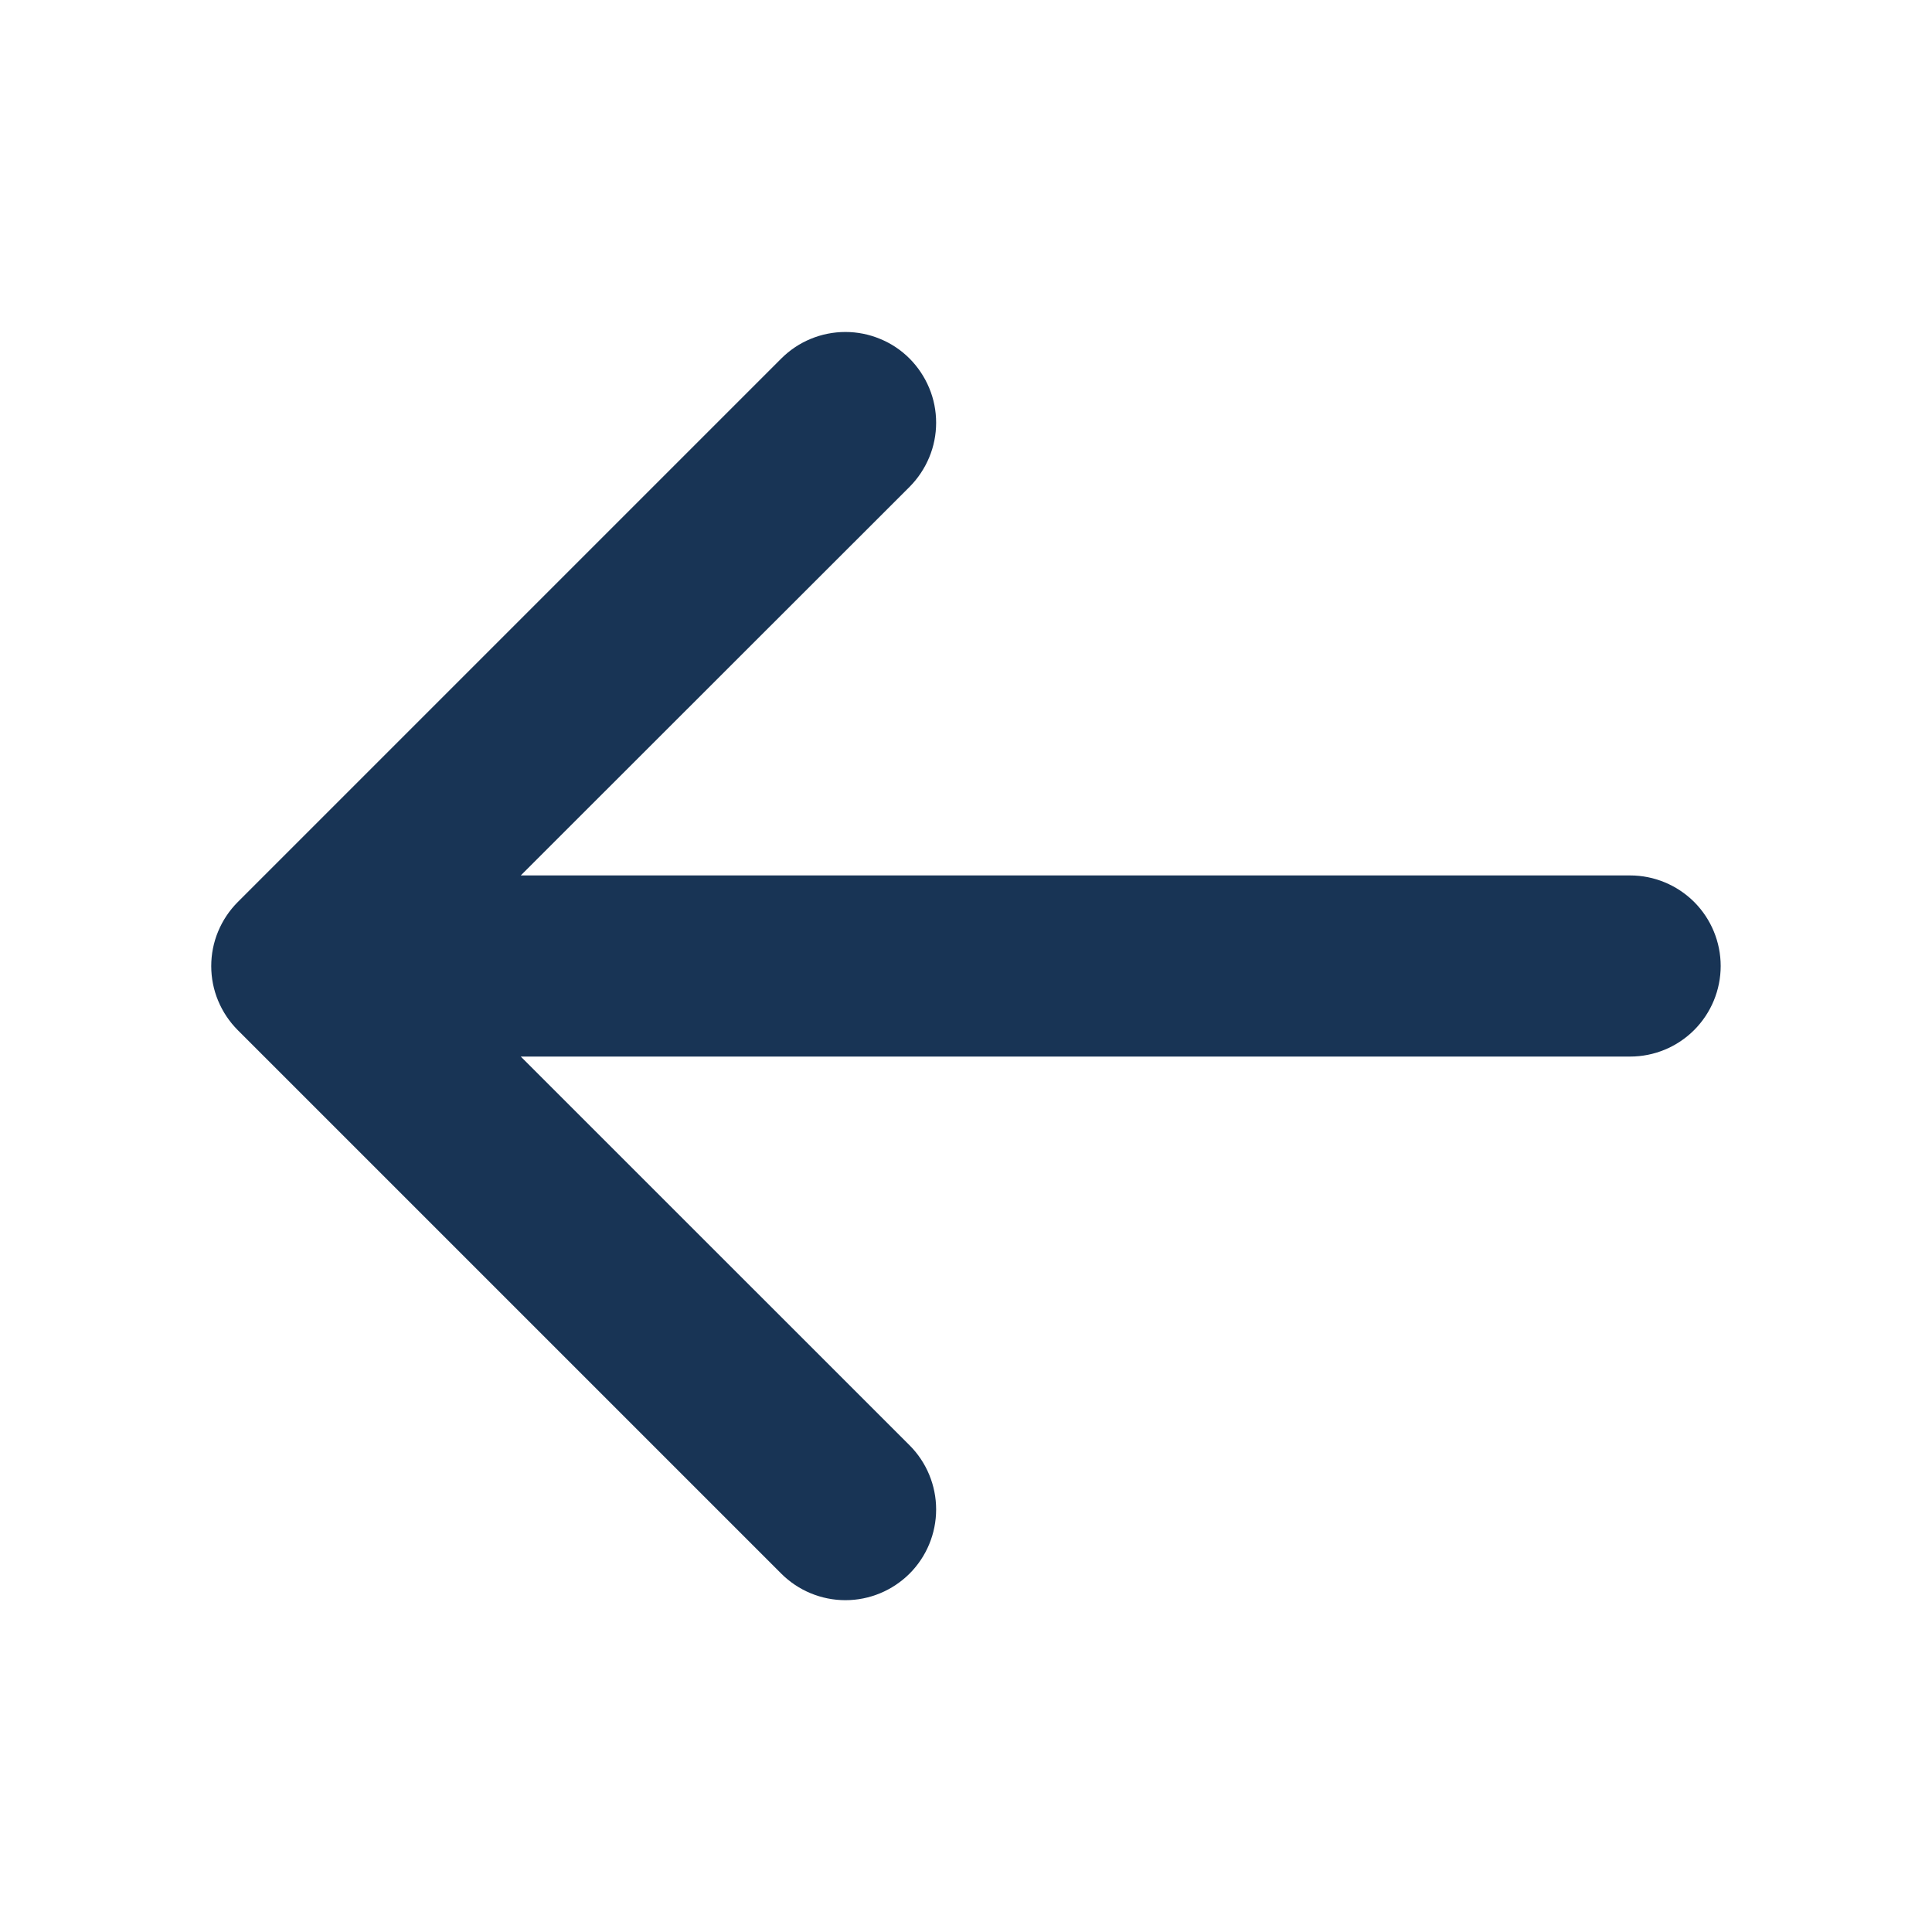 <svg width="24" height="24" viewBox="0 0 24 24" fill="none" xmlns="http://www.w3.org/2000/svg">
    <path
        d="M21.375 12C21.375 12.298 21.256 12.585 21.045 12.796C20.834 13.007 20.548 13.125 20.25 13.125H6.469L11.299 17.954C11.51 18.165 11.629 18.452 11.629 18.751C11.629 19.05 11.51 19.337 11.299 19.548C11.087 19.759 10.801 19.878 10.502 19.878C10.203 19.878 9.916 19.759 9.705 19.548L2.955 12.798C2.85 12.693 2.767 12.569 2.71 12.432C2.653 12.296 2.624 12.149 2.624 12.001C2.624 11.853 2.653 11.706 2.71 11.57C2.767 11.433 2.85 11.309 2.955 11.204L9.705 4.454C9.81 4.349 9.934 4.266 10.07 4.21C10.207 4.153 10.354 4.124 10.502 4.124C10.65 4.124 10.796 4.153 10.933 4.21C11.07 4.266 11.194 4.349 11.299 4.454C11.403 4.559 11.486 4.683 11.543 4.82C11.6 4.956 11.629 5.103 11.629 5.251C11.629 5.399 11.6 5.546 11.543 5.682C11.486 5.819 11.403 5.943 11.299 6.048L6.469 10.875H20.25C20.548 10.875 20.834 10.994 21.045 11.204C21.256 11.415 21.375 11.702 21.375 12Z"
        fill="#183455" />
</svg>